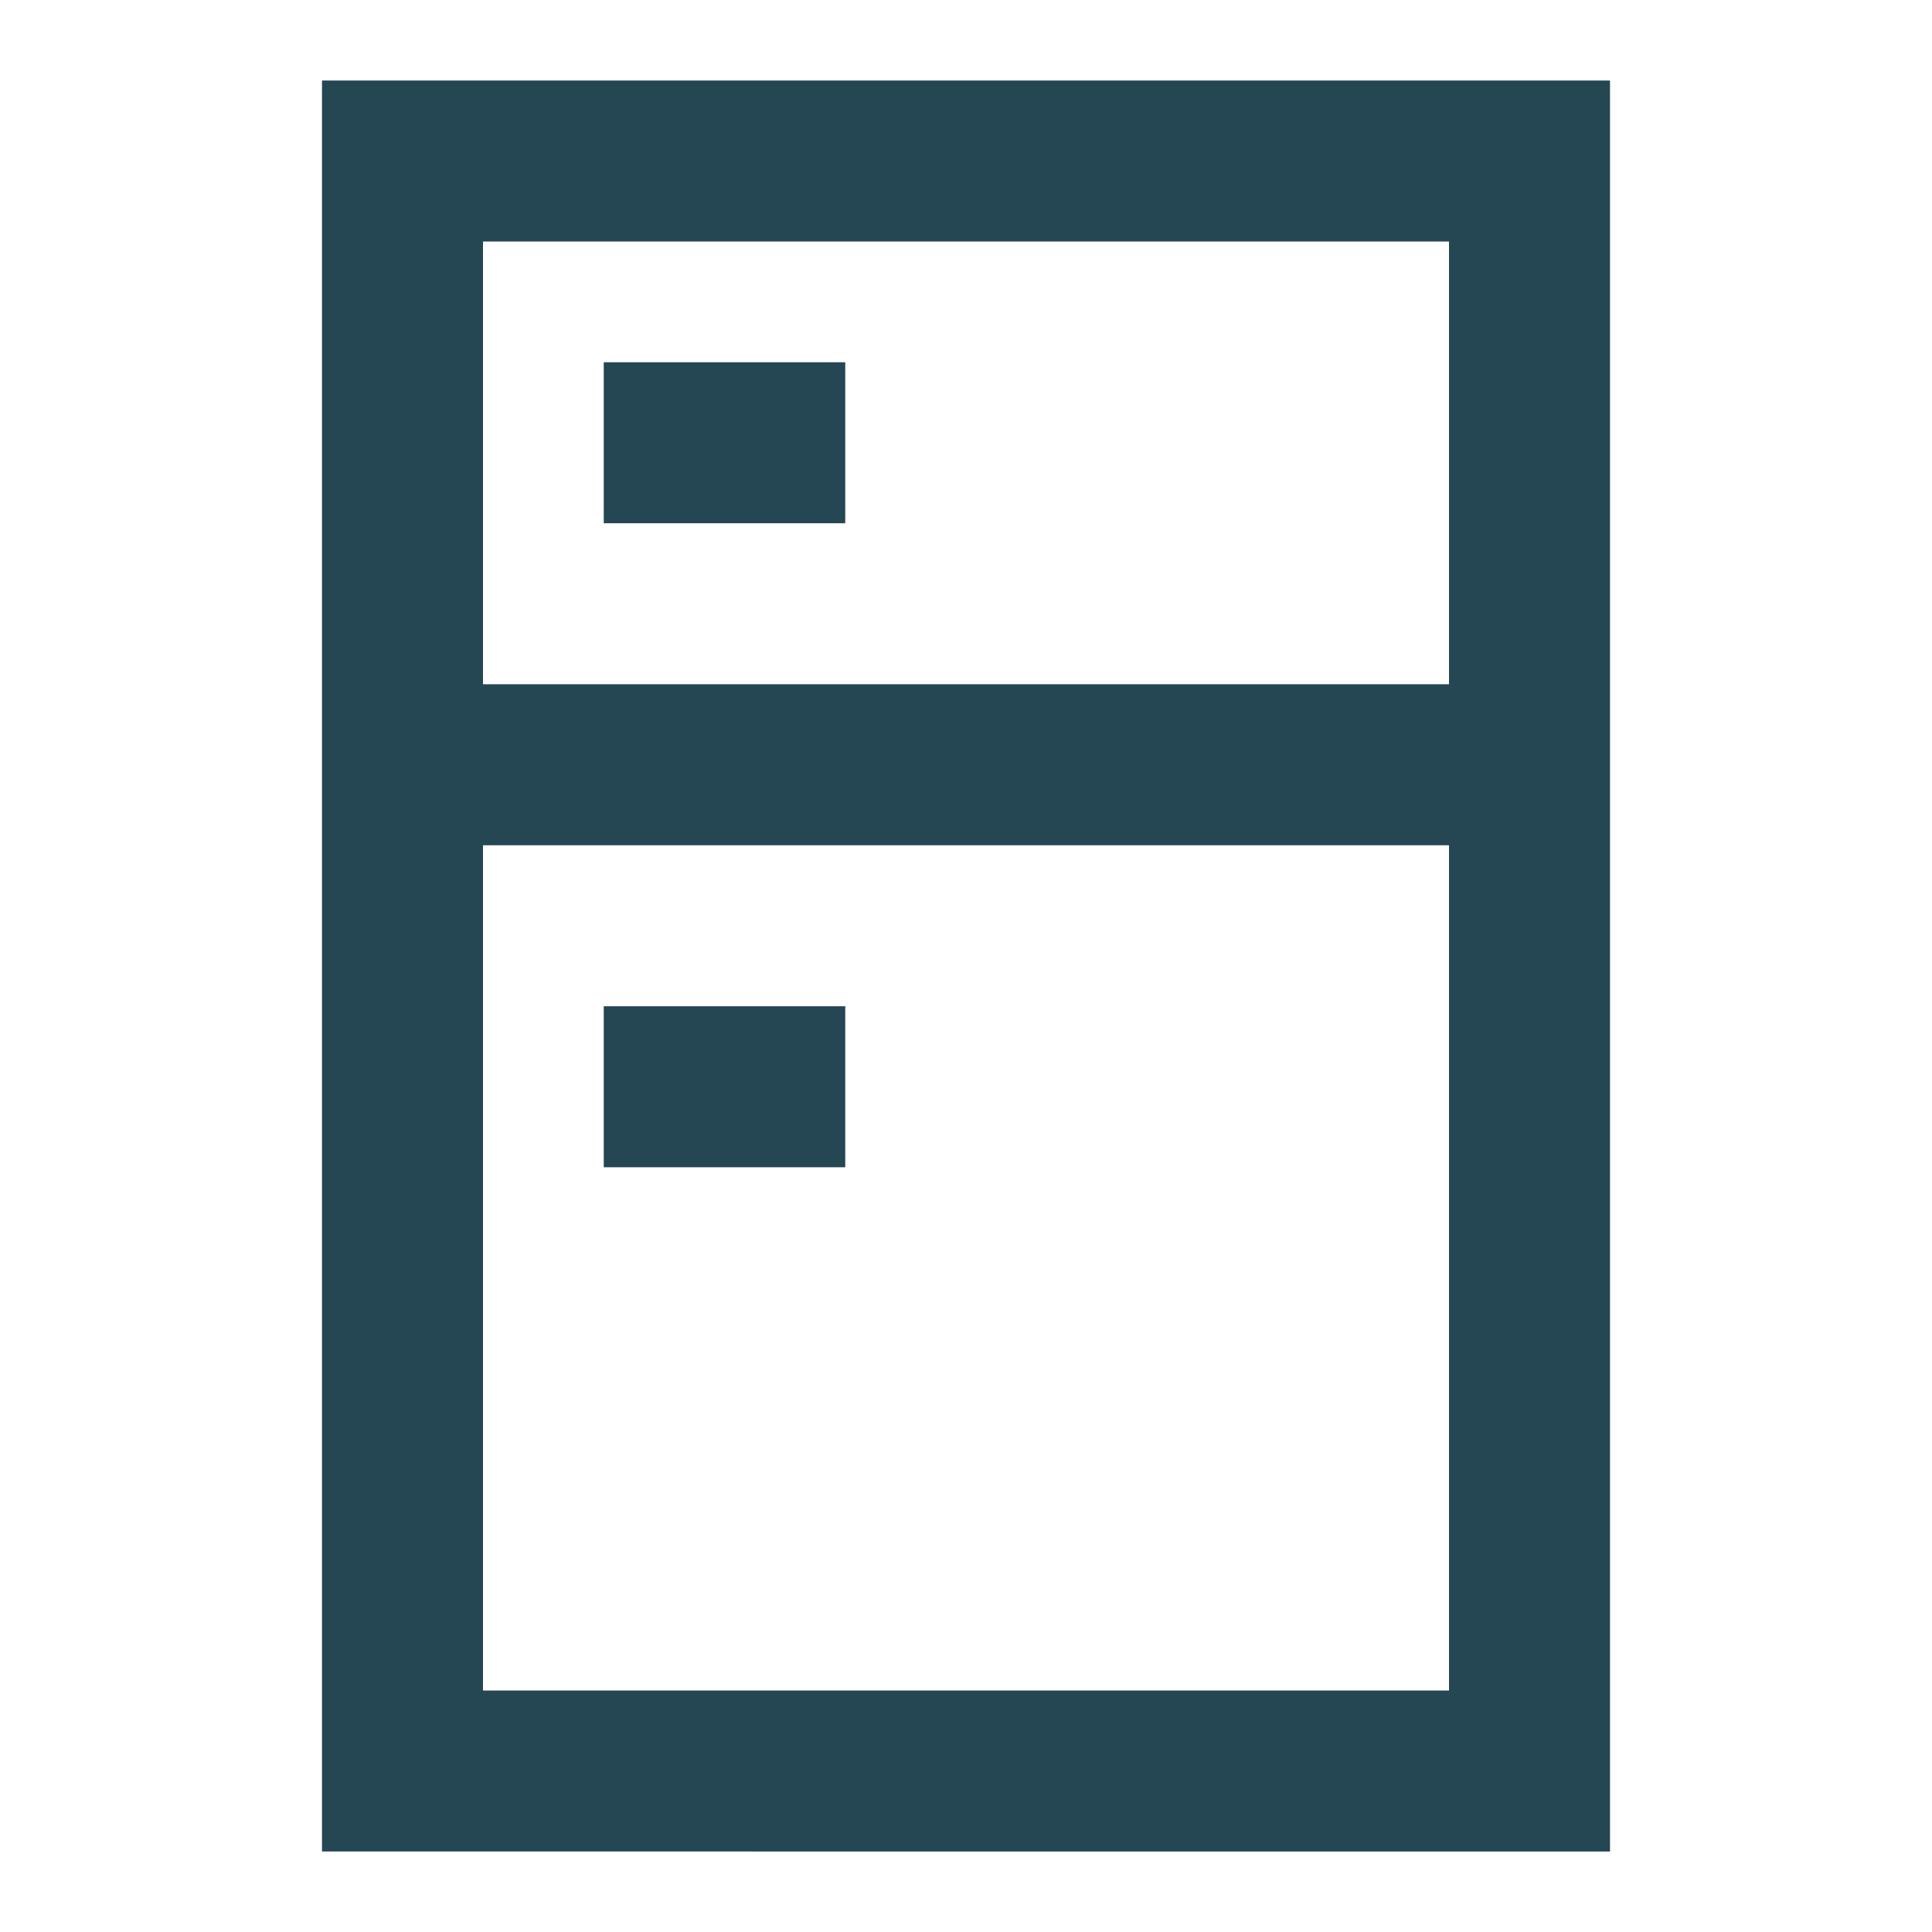 <svg xmlns="http://www.w3.org/2000/svg" viewBox="0 0 24 24"><defs><clipPath id="clip-Frigo"><path d="M0 0h24v24H0z"/></clipPath></defs><g id="Frigo" clip-path="url(#clip-Frigo)"><g id="Groupe_90" data-name="Groupe 90" transform="translate(-199 -400)"><g id="Groupe_69" data-name="Groupe 69" transform="translate(0 90)" fill="#254653"><path id="Rectangle_20_-_Contour" data-name="Rectangle 20 - Contour" d="M2 2v18h12V2H2M0 0h16v22H0z" transform="translate(203 311)"/><path id="Ligne_14" data-name="Ligne 14" d="M14 1H0v-2h14z" transform="translate(203.5 319.5)"/><path id="Ligne_15" data-name="Ligne 15" d="M3 1H0v-2h3z" transform="translate(206.5 323.5)"/><path id="Ligne_16" data-name="Ligne 16" d="M3 1H0v-2h3z" transform="translate(206.5 315.5)"/></g></g></g></svg>